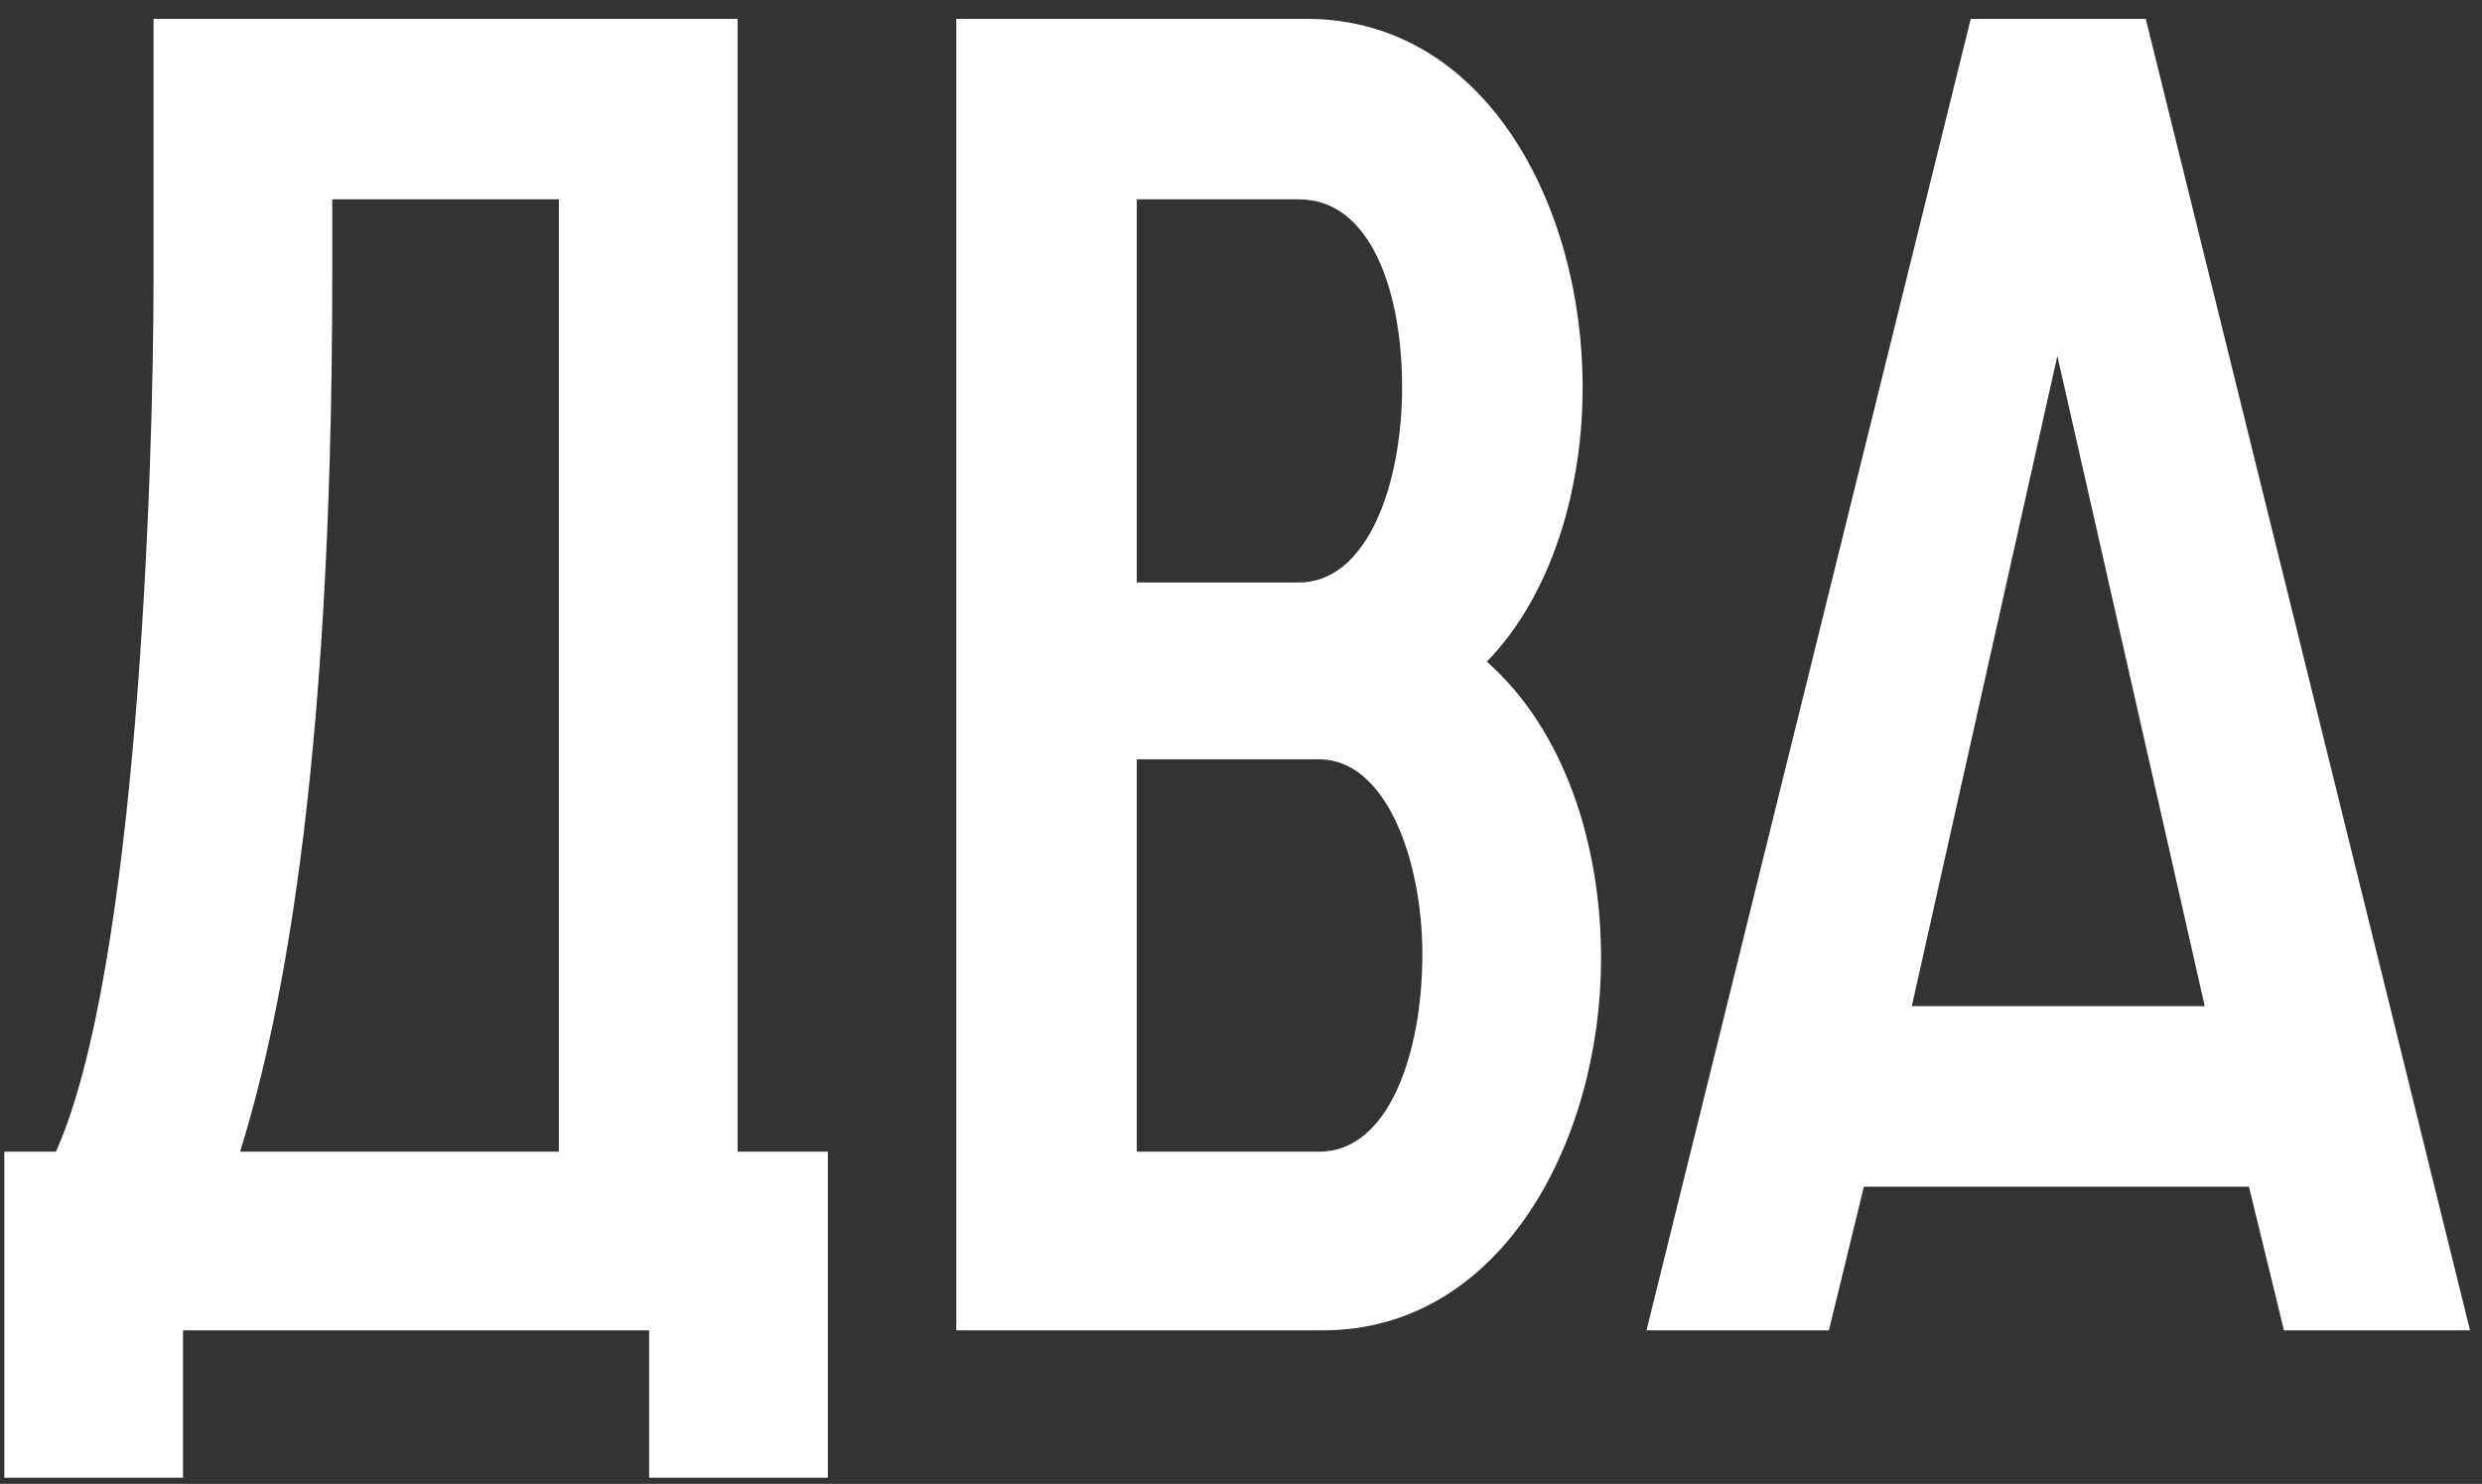 <?xml version="1.0" encoding="UTF-8"?> <svg xmlns="http://www.w3.org/2000/svg" width="97" height="58" viewBox="0 0 97 58" fill="none"><rect x="0" y="0" width="97" height="58" fill="#333333" stroke="none"/> <path d="M0.169 57.76H7.153V52H25.369V57.76H32.353V45.016H28.825V0.736H6.001V10.816C6.001 18.592 5.353 37.96 2.185 45.016H0.169V57.76ZM12.985 10.816V7.792H21.841V45.016H9.385C10.825 40.336 12.985 30.904 12.985 10.816Z" fill="white"></path> <path d="M37.372 52H51.7C58.684 52 62.572 44.584 62.572 37.456C62.572 32.992 61.132 28.528 58.108 25.864C60.628 23.272 61.852 19.168 61.852 15.136C61.852 8.008 58.036 0.736 51.052 0.736H37.372V52ZM44.428 45.016V29.68H51.556C54.148 29.68 55.588 33.568 55.588 37.312C55.588 41.128 54.292 45.016 51.556 45.016H44.428ZM44.428 22.768V7.792H50.764C53.572 7.792 54.796 11.392 54.796 15.136C54.796 18.952 53.428 22.768 50.764 22.768H44.428Z" fill="white"></path> <path d="M64.348 52H71.476L72.844 46.384H87.892L89.26 52H96.532L83.86 0.736H77.02L64.348 52ZM74.716 39.328L80.404 13.912L86.164 39.328H74.716Z" fill="white"></path> </svg> 